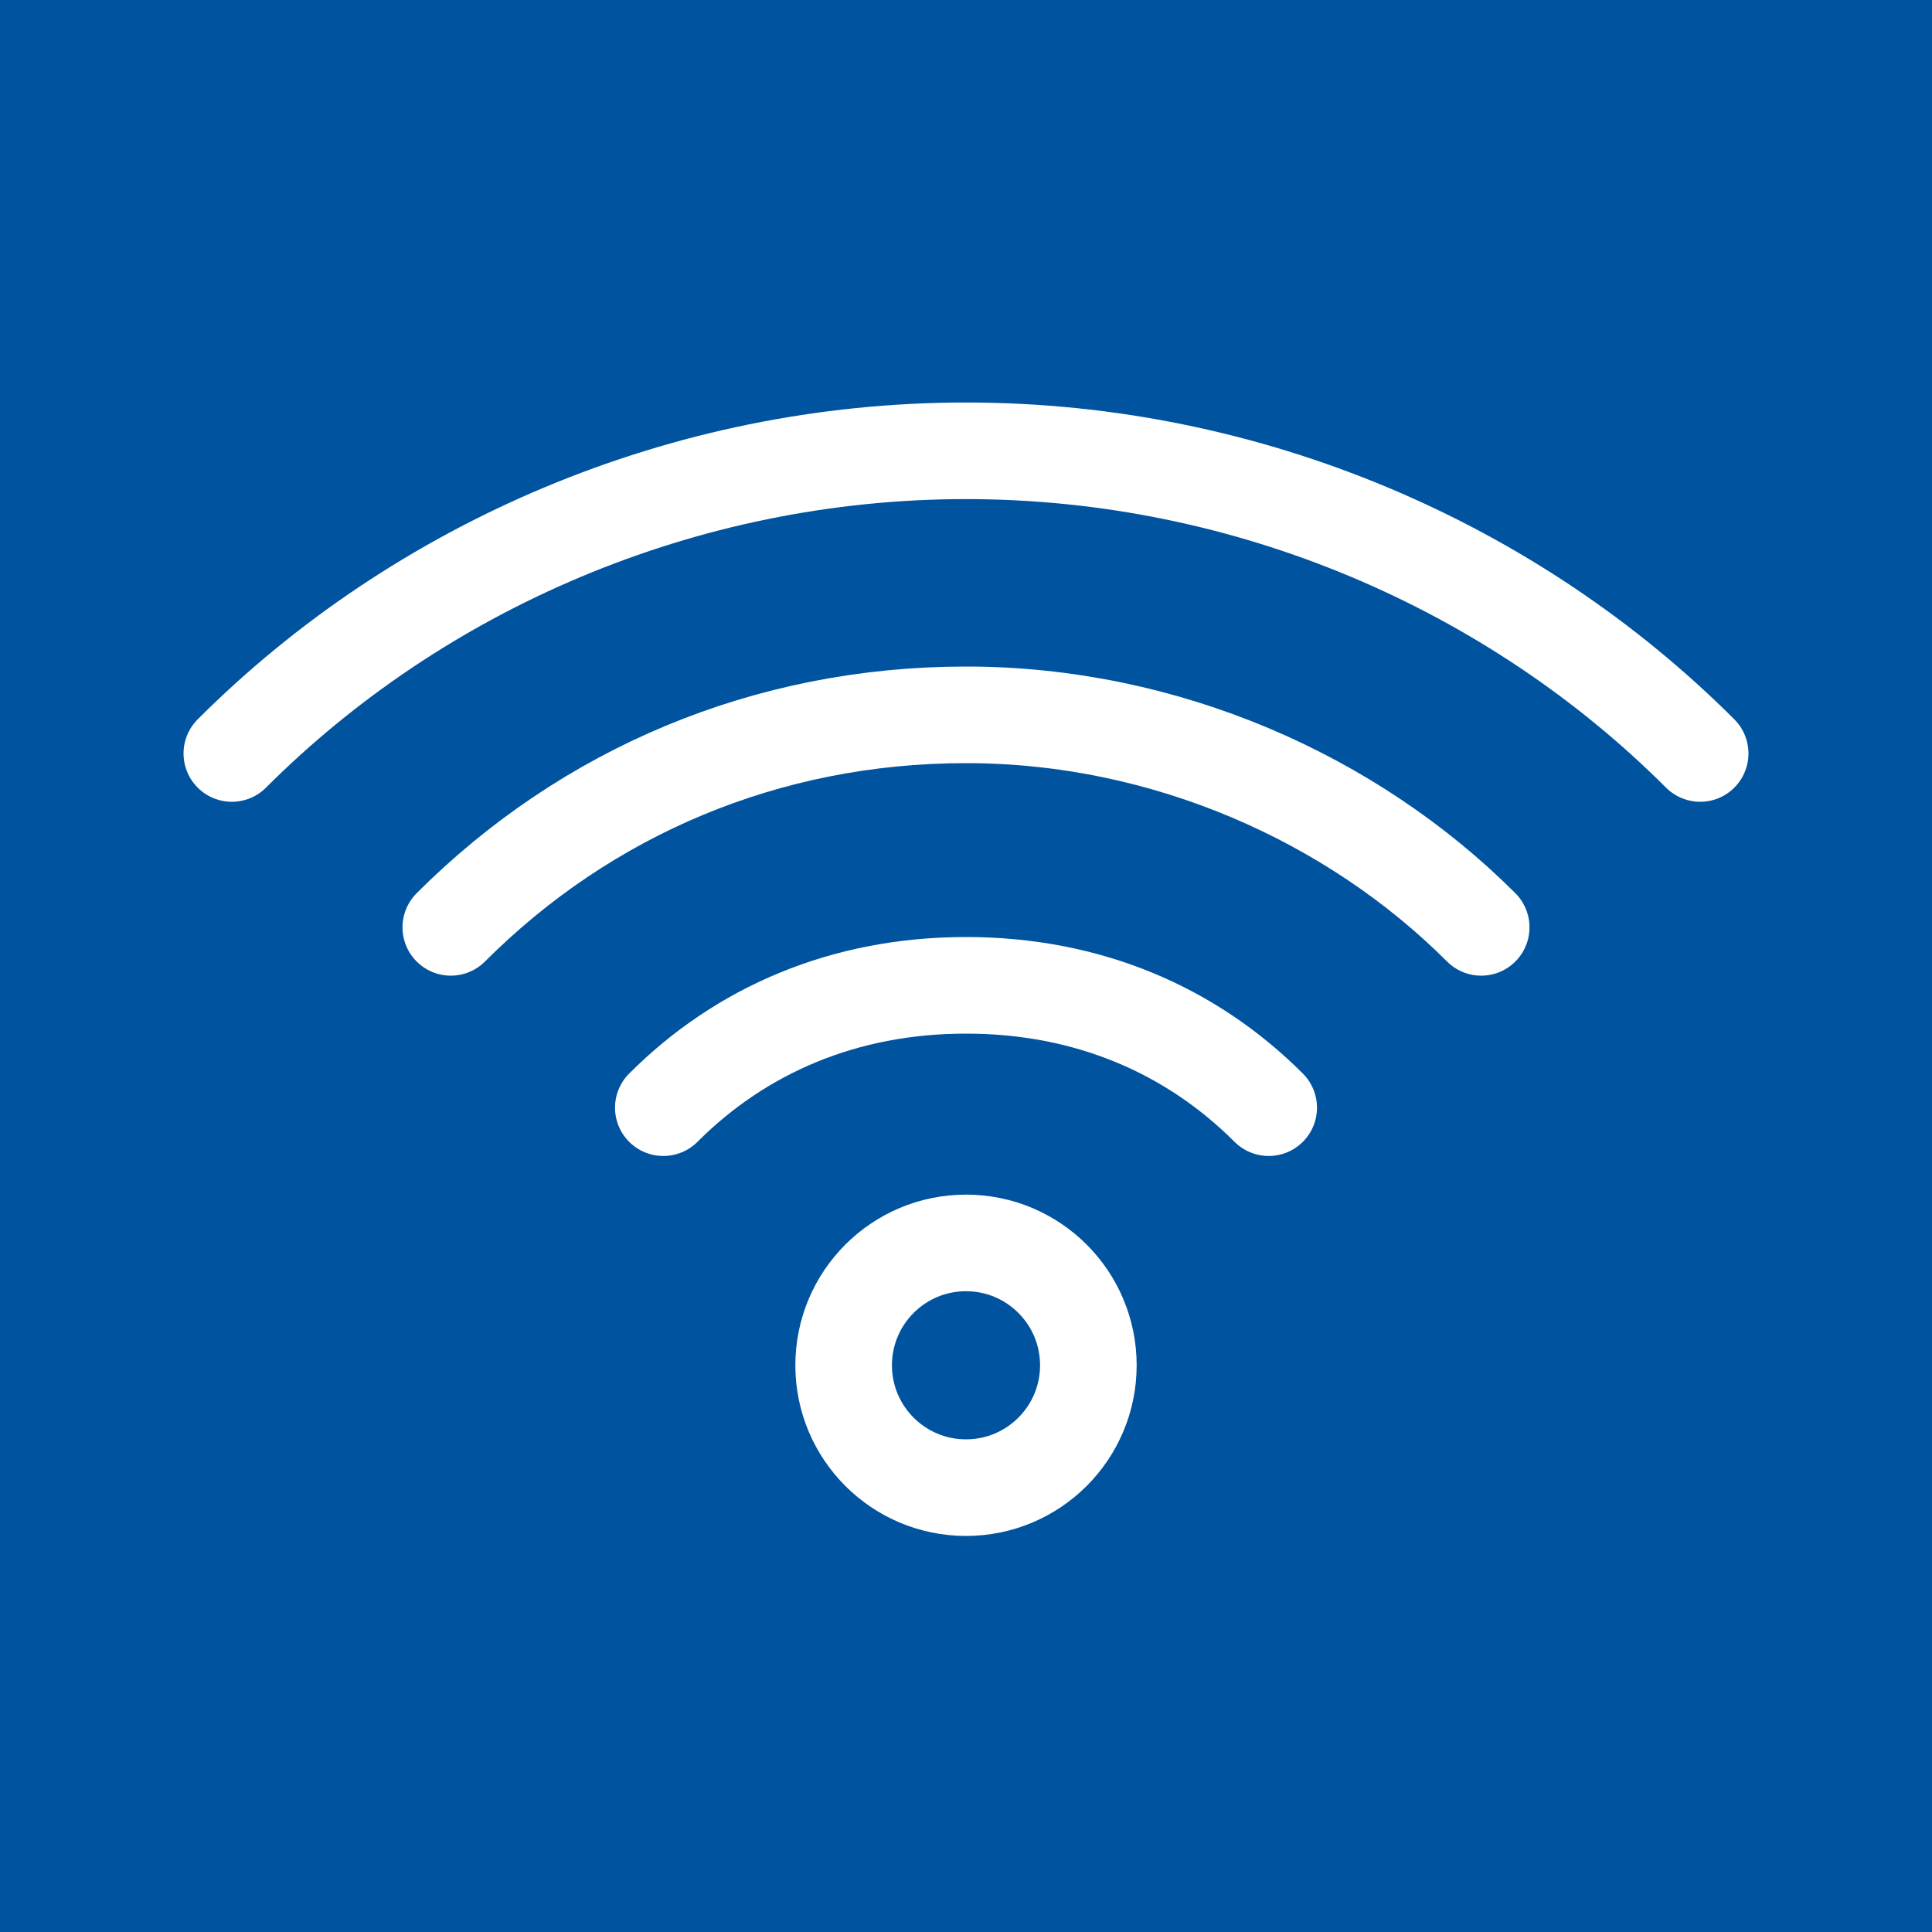 <?xml version="1.0" encoding="utf-8"?>
<!-- Generator: Adobe Illustrator 26.0.1, SVG Export Plug-In . SVG Version: 6.00 Build 0)  -->
<svg version="1.1" id="Layer_1" xmlns="http://www.w3.org/2000/svg" xmlns:xlink="http://www.w3.org/1999/xlink" x="0px" y="0px"
	 viewBox="0 0 30 30" style="enable-background:new 0 0 30 30;" xml:space="preserve">
<style type="text/css">
	.st0{fill:#00539F;}
	.st1{fill:none;stroke:#FFFFFF;stroke-width:1.5;stroke-linecap:round;stroke-linejoin:round;stroke-miterlimit:10;}
</style>
<rect class="st0" width="30" height="30"/>
<g>
	<path class="st1" d="M3.6,11.7C6.5,8.8,10.6,7,15,7s8.5,1.8,11.4,4.7"/>
	<path class="st1" d="M7,14.4c2.1-2.1,4.9-3.3,8-3.3s6,1.3,8,3.3"/>
	<path class="st1" d="M10.3,17.2c1.2-1.2,2.8-1.9,4.7-1.9s3.5,0.7,4.7,1.9"/>
	<circle class="st1" cx="15" cy="21.2" r="1.9"/>
</g>
</svg>
